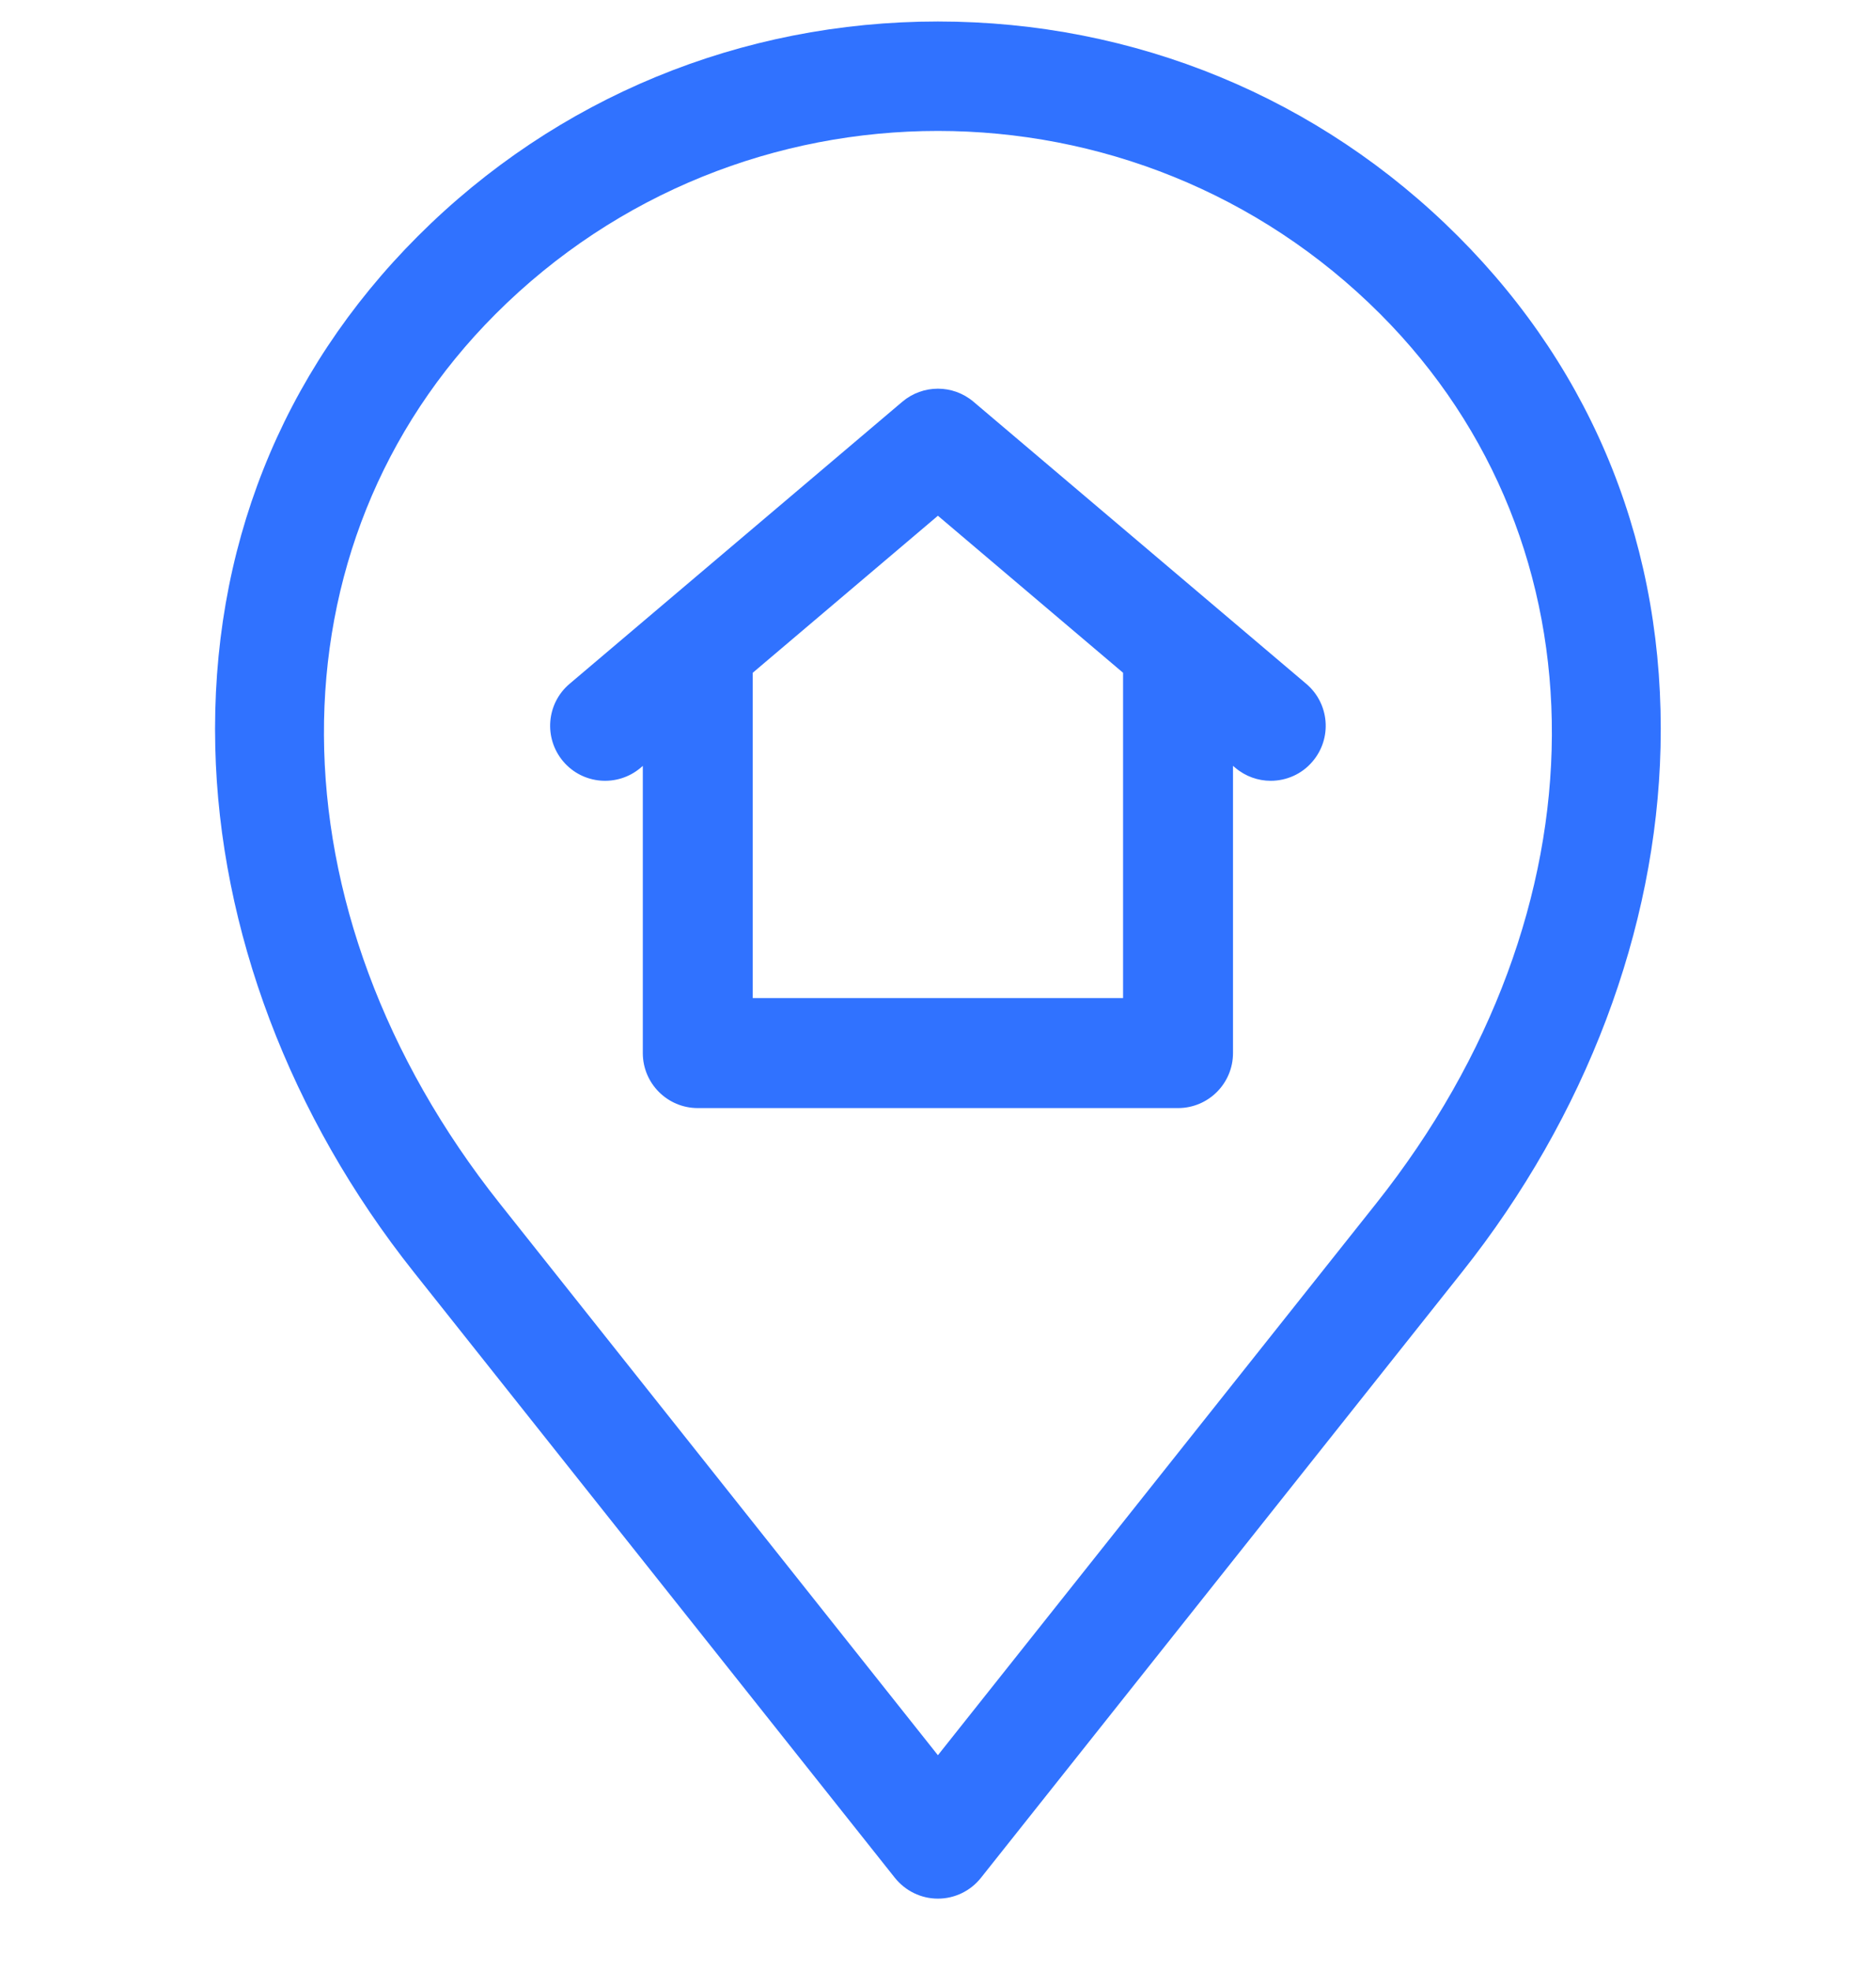 <?xml version="1.0" encoding="UTF-8"?>
<svg xmlns="http://www.w3.org/2000/svg" width="20" height="21" viewBox="0 0 20 21" fill="none">
  <g id="fi_3969502" clip-path="url(#clip0_4001_1264)">
    <path id="Vector" d="M4.455 2.516C2.993 3.978 2.246 5.861 2.295 7.96C2.34 9.907 3.092 11.894 4.411 13.553L9.54 20.007C9.652 20.147 9.82 20.229 9.999 20.229C10.178 20.229 10.347 20.147 10.458 20.007L15.587 13.553C16.906 11.894 17.658 9.907 17.703 7.96C17.752 5.86 17.005 3.978 15.543 2.516C14.068 1.041 12.099 0.229 9.999 0.229C7.899 0.229 5.931 1.041 4.455 2.516ZM14.714 3.345C17.171 5.802 17.153 9.7 14.67 12.824L9.999 18.701L5.329 12.824C2.845 9.7 2.827 5.802 5.284 3.345C6.584 2.045 8.291 1.395 9.999 1.395C11.707 1.395 13.414 2.045 14.714 3.345ZM6.83 8.18L6.853 8.16V11.22C6.853 11.543 7.115 11.806 7.439 11.806H12.559C12.883 11.806 13.145 11.543 13.145 11.22V8.16L13.169 8.18C13.279 8.273 13.413 8.319 13.547 8.319C13.713 8.319 13.879 8.249 13.994 8.112C14.204 7.865 14.173 7.495 13.926 7.286L10.378 4.28C10.159 4.095 9.839 4.095 9.62 4.28L6.072 7.286C5.825 7.495 5.795 7.865 6.004 8.112C6.213 8.359 6.583 8.389 6.83 8.18ZM9.999 5.495L11.973 7.168V10.634H8.025V7.168L9.999 5.495Z" fill="#3072FF"></path>
  </g>
  <defs>
    <clipPath id="clip0_4001_1264">
      <rect width="20" height="20" fill="white" transform="translate(0 0.229)"></rect>
    </clipPath>
  </defs>
</svg>
